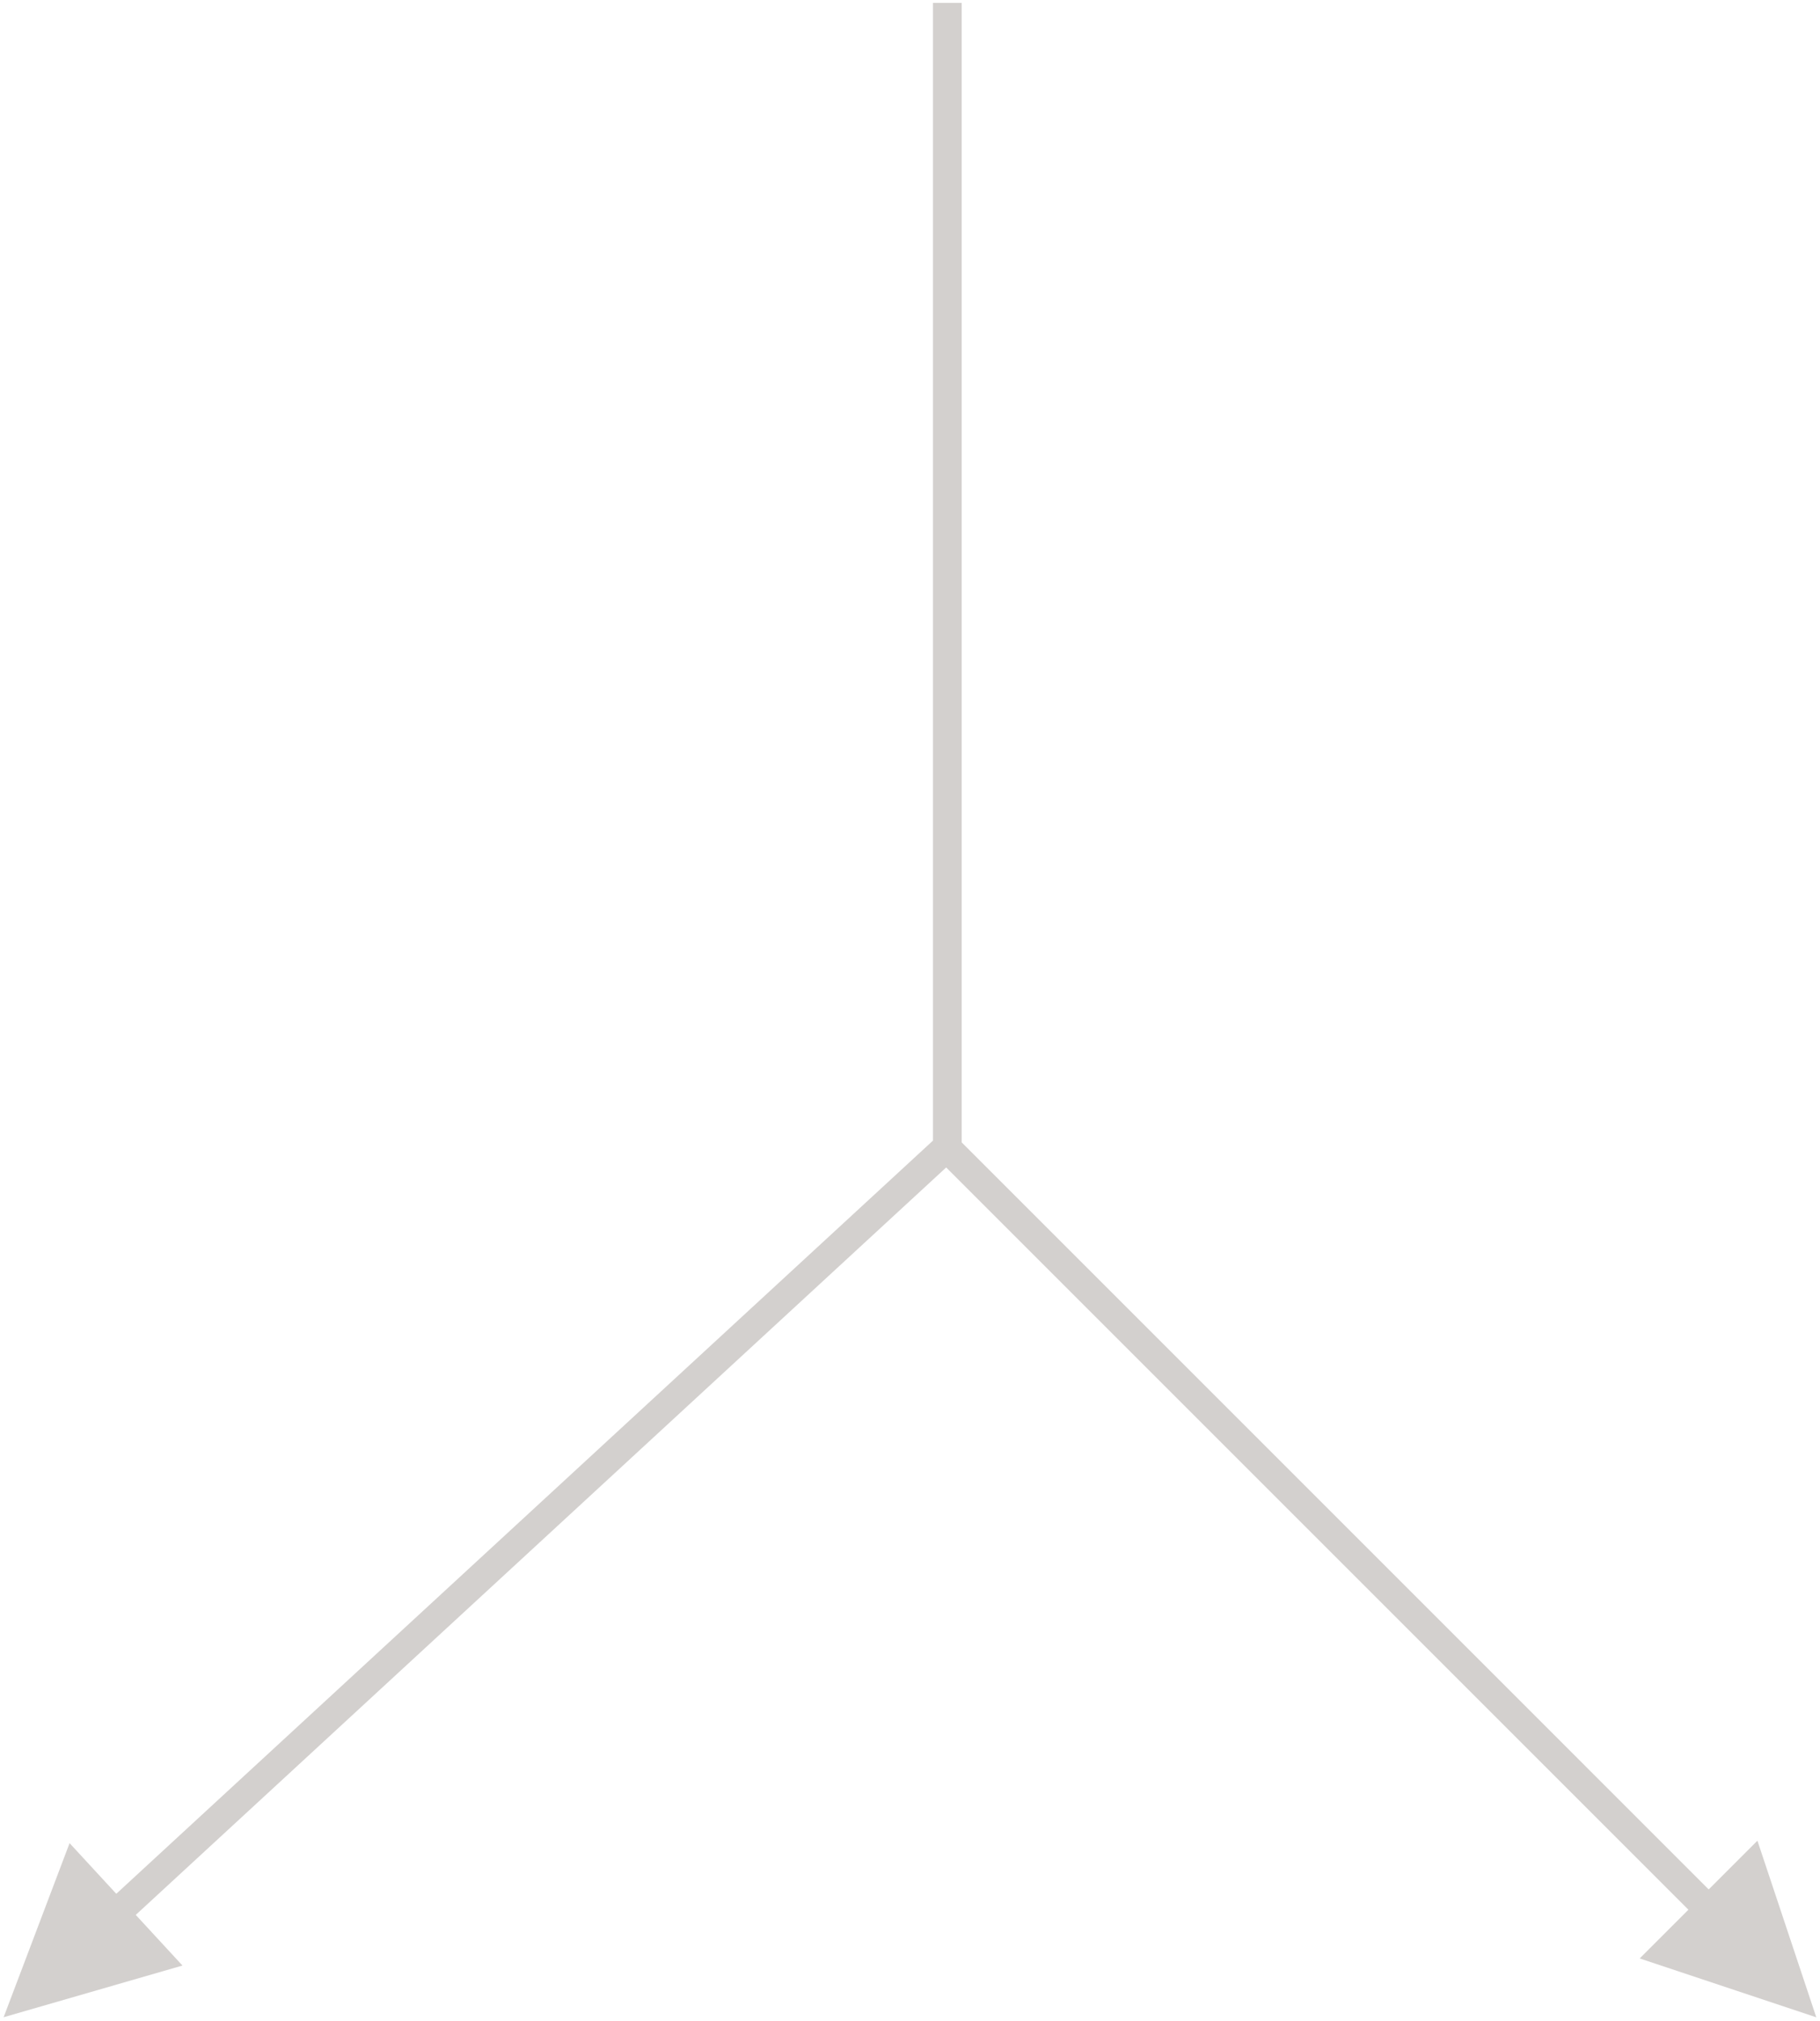 <svg xmlns="http://www.w3.org/2000/svg" width="317" height="352" viewBox="0 0 317 352">
    <g fill="#D3D0CE" fill-rule="nonzero">
        <path d="M20.256 329.84L162.5 198.658V.507h5v200.34L23.645 333.518l8.136 8.82L.632 351.34l11.488-30.32 8.136 8.822z"/>
        <path d="M294.08 332.615L163.232 201.768l3.536-3.536L297.615 329.08l8.486-8.486 10.253 30.76-30.76-10.253 8.486-8.486z"/>
    </g>
</svg>
